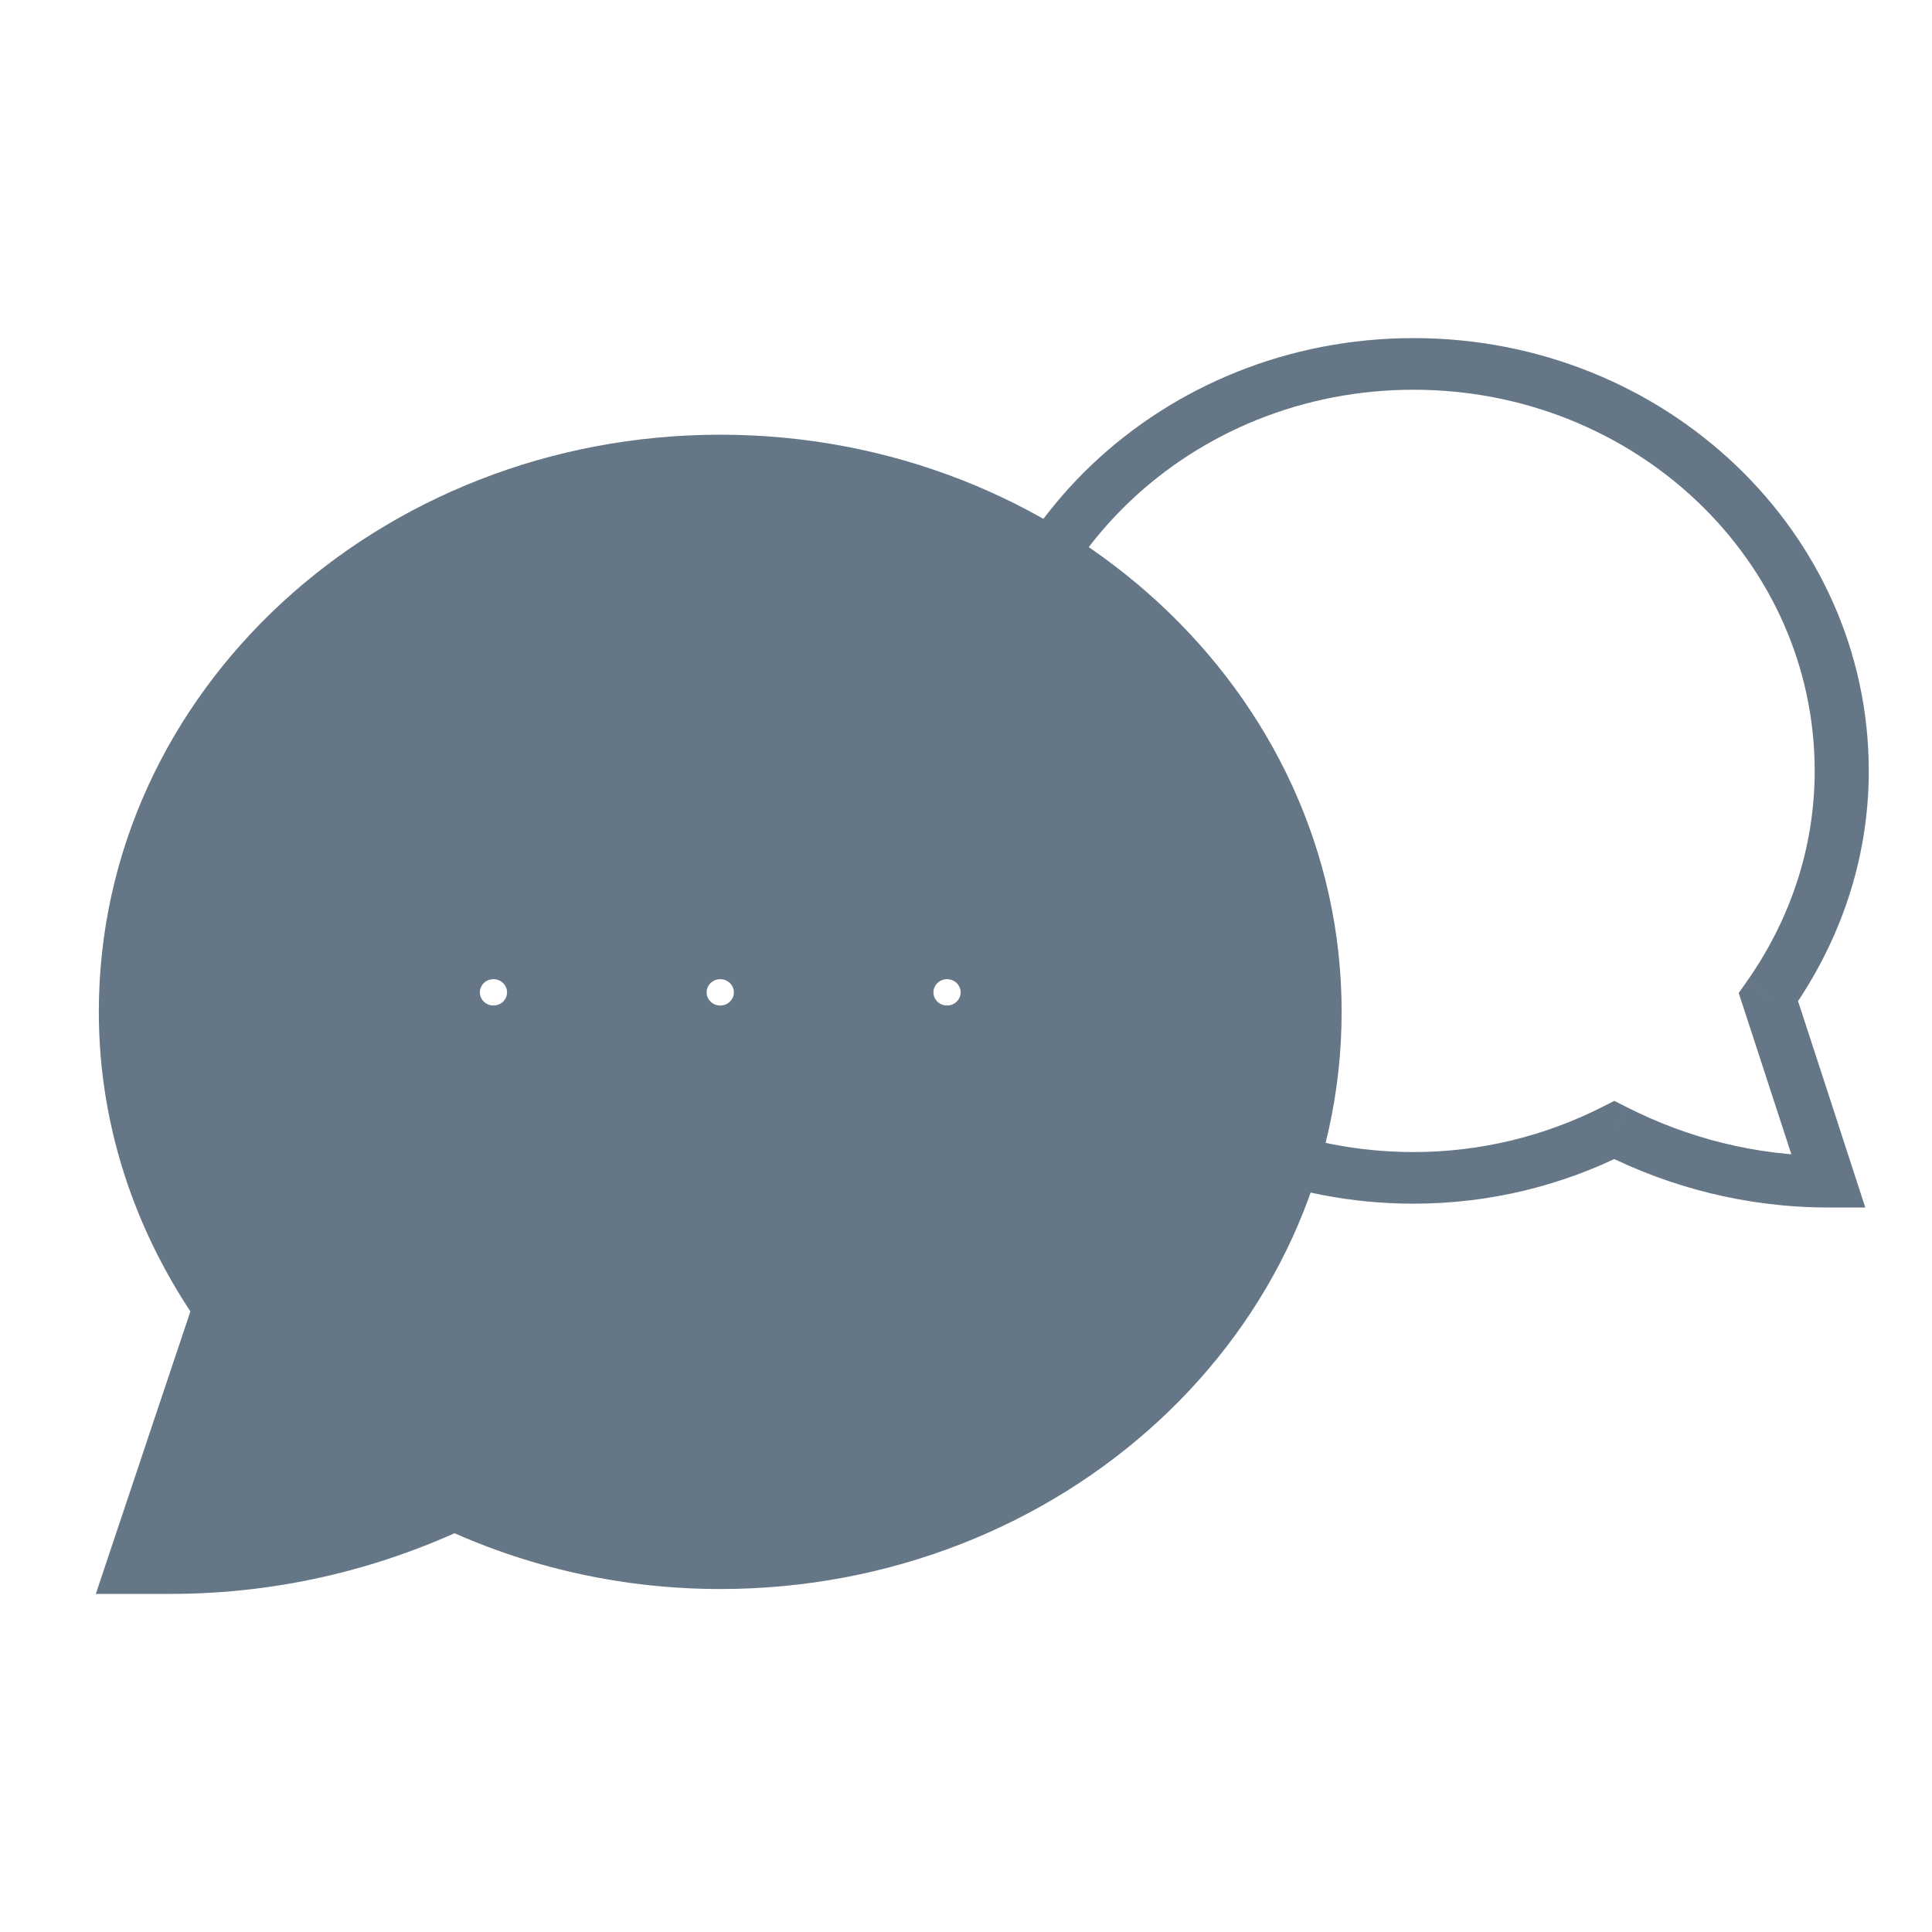 <svg width="40" height="40" viewBox="0 0 40 40" fill="none" xmlns="http://www.w3.org/2000/svg">
<path d="M36.613 20.645L36.079 20.805L35.998 20.559L36.149 20.345L36.613 20.645ZM33.422 23.397L33.161 22.925L33.423 22.792L33.685 22.925L33.422 23.397ZM37.859 24.465L38.393 24.307L38.619 25H37.859V24.465ZM36.149 20.345C37.04 19.087 37.571 17.585 37.571 15.961H38.691C38.691 17.813 38.084 19.521 37.077 20.944L36.149 20.345ZM37.571 15.961C37.571 11.604 33.855 8.069 29.266 8.069V7C34.469 7 38.691 11.009 38.691 15.961H37.571ZM29.266 8.069C24.676 8.069 20.961 11.604 20.961 15.961H19.841C19.841 11.009 24.063 7 29.266 7V8.069ZM20.961 15.961C20.961 20.317 24.676 23.852 29.266 23.852V24.921C24.063 24.921 19.841 20.912 19.841 15.961H20.961ZM29.266 23.852C30.673 23.852 31.996 23.513 33.161 22.925L33.684 23.87C32.366 24.536 30.864 24.921 29.266 24.921V23.852ZM33.685 22.925C34.936 23.559 36.35 23.931 37.859 23.931V25C36.154 25 34.561 24.58 33.16 23.869L33.685 22.925ZM37.859 24.465C37.324 24.624 37.324 24.624 37.324 24.624C37.324 24.624 37.324 24.622 37.323 24.622C37.323 24.62 37.322 24.618 37.321 24.615C37.319 24.608 37.316 24.599 37.312 24.587C37.304 24.563 37.293 24.527 37.278 24.482C37.248 24.39 37.206 24.26 37.154 24.101C37.051 23.784 36.911 23.356 36.766 22.911C36.476 22.021 36.165 21.067 36.079 20.805L37.147 20.484C37.234 20.748 37.546 21.705 37.836 22.594C37.98 23.038 38.12 23.467 38.223 23.784C38.275 23.942 38.317 24.073 38.347 24.164C38.362 24.21 38.373 24.245 38.381 24.27C38.385 24.282 38.388 24.291 38.39 24.297C38.391 24.3 38.392 24.303 38.393 24.304C38.393 24.305 38.393 24.306 38.393 24.307C38.393 24.307 38.393 24.307 37.859 24.465Z" fill="#657786"/>
<path fill-rule="evenodd" clip-rule="evenodd" d="M2.976 20.949C2.976 23.208 3.708 25.293 4.929 27.035C4.706 27.719 3.326 32 3.326 32C5.393 32 7.329 31.485 9.035 30.612C10.633 31.427 12.45 31.898 14.385 31.898C20.686 31.898 25.794 26.996 25.794 20.949C25.794 14.901 20.686 10 14.385 10C8.083 10 2.976 14.901 2.976 20.949ZM9.821 21.917C10.577 21.917 11.19 21.301 11.19 20.542C11.19 19.782 10.577 19.167 9.821 19.167C9.065 19.167 8.452 19.782 8.452 20.542C8.452 21.301 9.065 21.917 9.821 21.917ZM15.754 20.542C15.754 21.301 15.141 21.917 14.385 21.917C13.629 21.917 13.016 21.301 13.016 20.542C13.016 19.782 13.629 19.167 14.385 19.167C15.141 19.167 15.754 19.782 15.754 20.542ZM18.948 21.917C19.704 21.917 20.317 21.301 20.317 20.542C20.317 19.782 19.704 19.167 18.948 19.167C18.192 19.167 17.579 19.782 17.579 20.542C17.579 21.301 18.192 21.917 18.948 21.917Z" fill="#657786"/>
<path d="M5.183 26.985L6.254 27.326L6.43 26.805L6.104 26.357L5.183 26.985ZM3.533 31.909L2.461 31.573L1.984 33H3.533V31.909ZM9.408 30.532L9.918 29.56L9.407 29.308L8.896 29.561L9.408 30.532ZM6.104 26.357C4.97 24.798 4.3 22.947 4.3 20.949H2.046C2.046 23.433 2.882 25.717 4.262 27.614L6.104 26.357ZM3.533 31.909C4.605 32.245 4.605 32.245 4.605 32.245L4.606 32.242C4.607 32.24 4.608 32.237 4.609 32.233C4.612 32.225 4.616 32.213 4.621 32.197C4.632 32.166 4.647 32.12 4.667 32.062C4.706 31.944 4.762 31.776 4.831 31.571C4.968 31.163 5.152 30.611 5.344 30.038C5.728 28.891 6.14 27.662 6.254 27.326L4.112 26.645C3.997 26.987 3.583 28.221 3.2 29.365C3.008 29.939 2.823 30.49 2.687 30.899C2.618 31.103 2.562 31.272 2.523 31.389C2.503 31.448 2.488 31.494 2.477 31.525C2.472 31.541 2.468 31.553 2.465 31.561C2.464 31.565 2.463 31.568 2.462 31.57L2.461 31.573C2.461 31.573 2.461 31.573 3.533 31.909ZM8.896 29.561C7.289 30.354 5.472 30.818 3.533 30.818V33C5.849 33 8.016 32.444 9.92 31.505L8.896 29.561ZM14.912 30.717C13.106 30.717 11.409 30.294 9.918 29.56L8.897 31.505C10.693 32.388 12.738 32.899 14.912 32.899V30.717ZM25.524 20.949C25.524 26.298 20.822 30.717 14.912 30.717V32.899C21.969 32.899 27.777 27.596 27.777 20.949H25.524ZM14.912 11.182C20.822 11.182 25.524 15.601 25.524 20.949H27.777C27.777 14.303 21.969 9 14.912 9V11.182ZM4.3 20.949C4.3 15.601 9.002 11.182 14.912 11.182V9C7.855 9 2.046 14.303 2.046 20.949H4.3ZM10.498 20.546C10.498 20.696 10.372 20.818 10.216 20.818V23C11.617 23 12.752 21.901 12.752 20.546H10.498ZM10.216 20.273C10.372 20.273 10.498 20.395 10.498 20.546H12.752C12.752 19.19 11.617 18.091 10.216 18.091V20.273ZM9.935 20.546C9.935 20.395 10.061 20.273 10.216 20.273V18.091C8.816 18.091 7.681 19.19 7.681 20.546H9.935ZM10.216 20.818C10.061 20.818 9.935 20.696 9.935 20.546H7.681C7.681 21.901 8.816 23 10.216 23V20.818ZM14.912 23C16.312 23 17.448 21.901 17.448 20.546H15.194C15.194 20.696 15.068 20.818 14.912 20.818V23ZM12.376 20.546C12.376 21.901 13.512 23 14.912 23V20.818C14.756 20.818 14.63 20.696 14.63 20.546H12.376ZM14.912 18.091C13.512 18.091 12.376 19.19 12.376 20.546H14.63C14.63 20.395 14.756 20.273 14.912 20.273V18.091ZM17.448 20.546C17.448 19.19 16.312 18.091 14.912 18.091V20.273C15.068 20.273 15.194 20.395 15.194 20.546H17.448ZM19.889 20.546C19.889 20.696 19.763 20.818 19.607 20.818V23C21.008 23 22.143 21.901 22.143 20.546H19.889ZM19.607 20.273C19.763 20.273 19.889 20.395 19.889 20.546H22.143C22.143 19.19 21.008 18.091 19.607 18.091V20.273ZM19.326 20.546C19.326 20.395 19.452 20.273 19.607 20.273V18.091C18.207 18.091 17.072 19.19 17.072 20.546H19.326ZM19.607 20.818C19.452 20.818 19.326 20.696 19.326 20.546H17.072C17.072 21.901 18.207 23 19.607 23V20.818Z" fill="#657786"/>
</svg>
